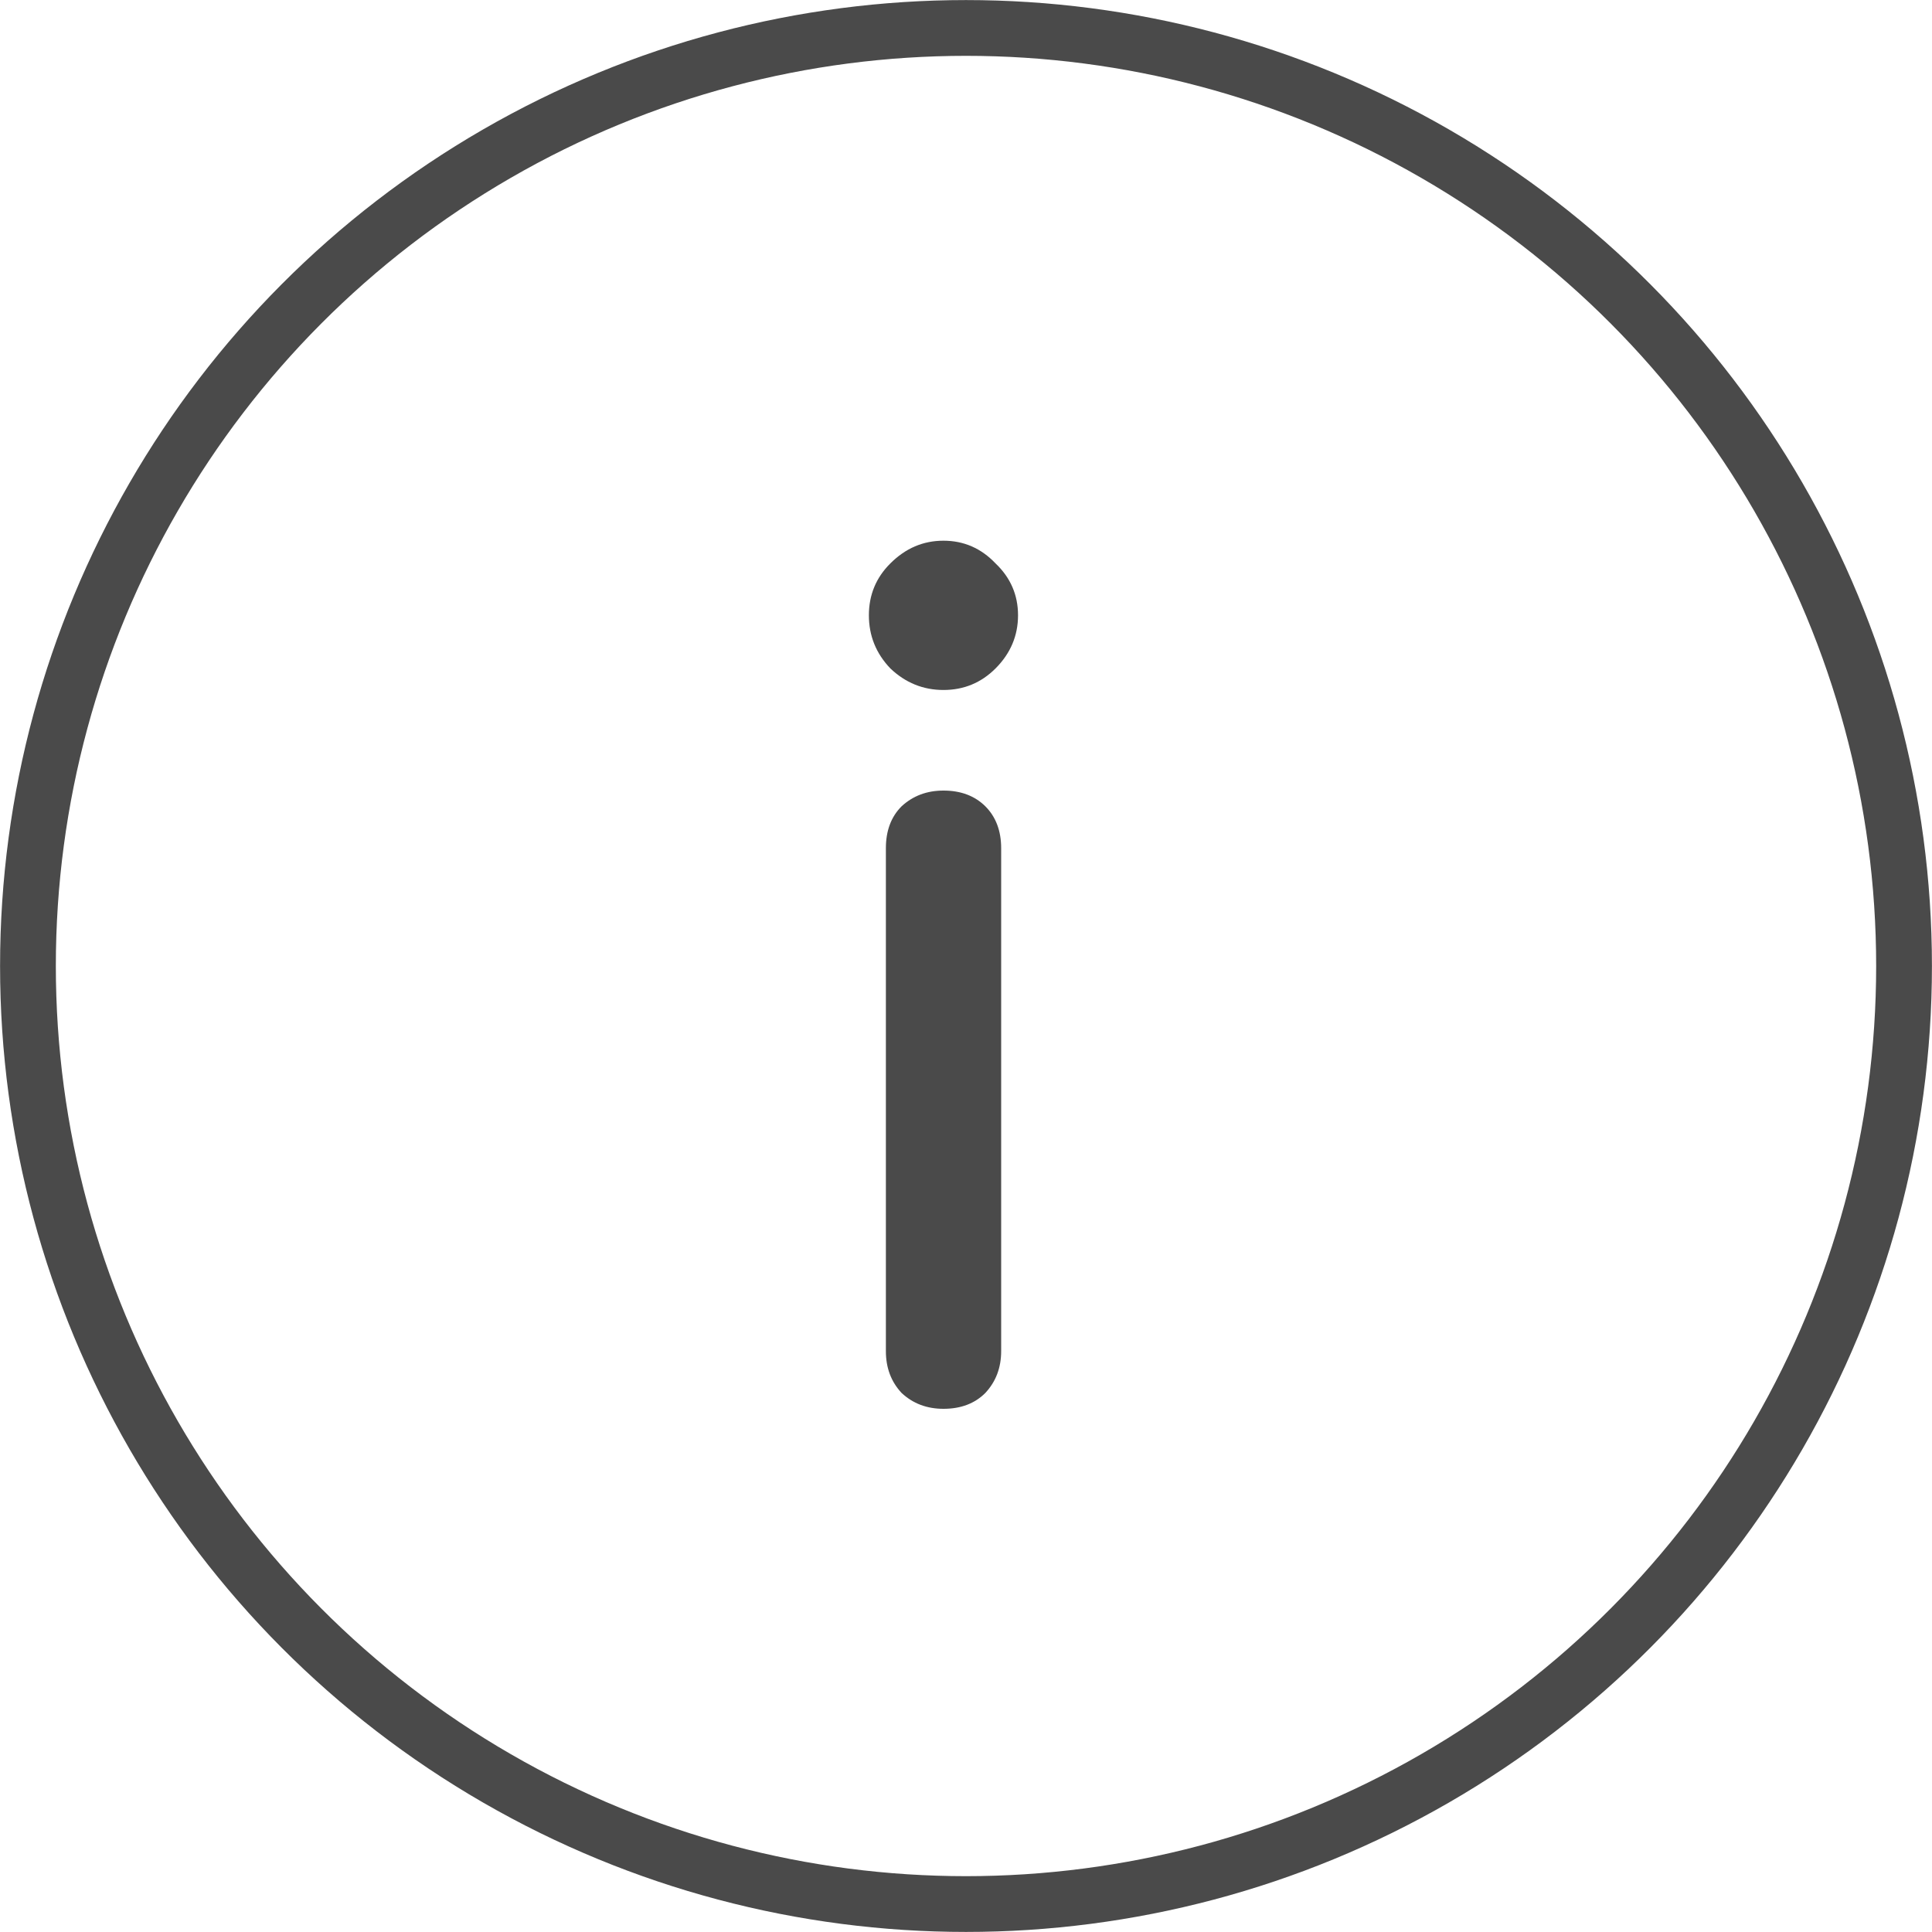 <?xml version="1.0" encoding="UTF-8"?> <svg xmlns="http://www.w3.org/2000/svg" width="15" height="15" viewBox="0 0 15 15" fill="none"> <circle cx="7.5" cy="7.5" r="7.283" stroke="#4A4A4A" stroke-width="0.433"></circle> <path d="M7.325 10.938C7.196 10.938 7.088 10.897 7 10.815C6.918 10.727 6.878 10.619 6.878 10.49V6.585C6.878 6.451 6.918 6.342 7 6.26C7.088 6.179 7.196 6.138 7.325 6.138C7.46 6.138 7.568 6.179 7.65 6.26C7.732 6.342 7.773 6.451 7.773 6.585V10.49C7.773 10.619 7.732 10.727 7.65 10.815C7.568 10.897 7.46 10.938 7.325 10.938ZM7.325 5.357C7.167 5.357 7.03 5.301 6.913 5.19C6.801 5.073 6.746 4.935 6.746 4.777C6.746 4.62 6.801 4.485 6.913 4.374C7.03 4.257 7.167 4.198 7.325 4.198C7.483 4.198 7.618 4.257 7.729 4.374C7.846 4.485 7.904 4.62 7.904 4.777C7.904 4.935 7.846 5.073 7.729 5.19C7.618 5.301 7.483 5.357 7.325 5.357Z" fill="#4A4A4A"></path> </svg> 